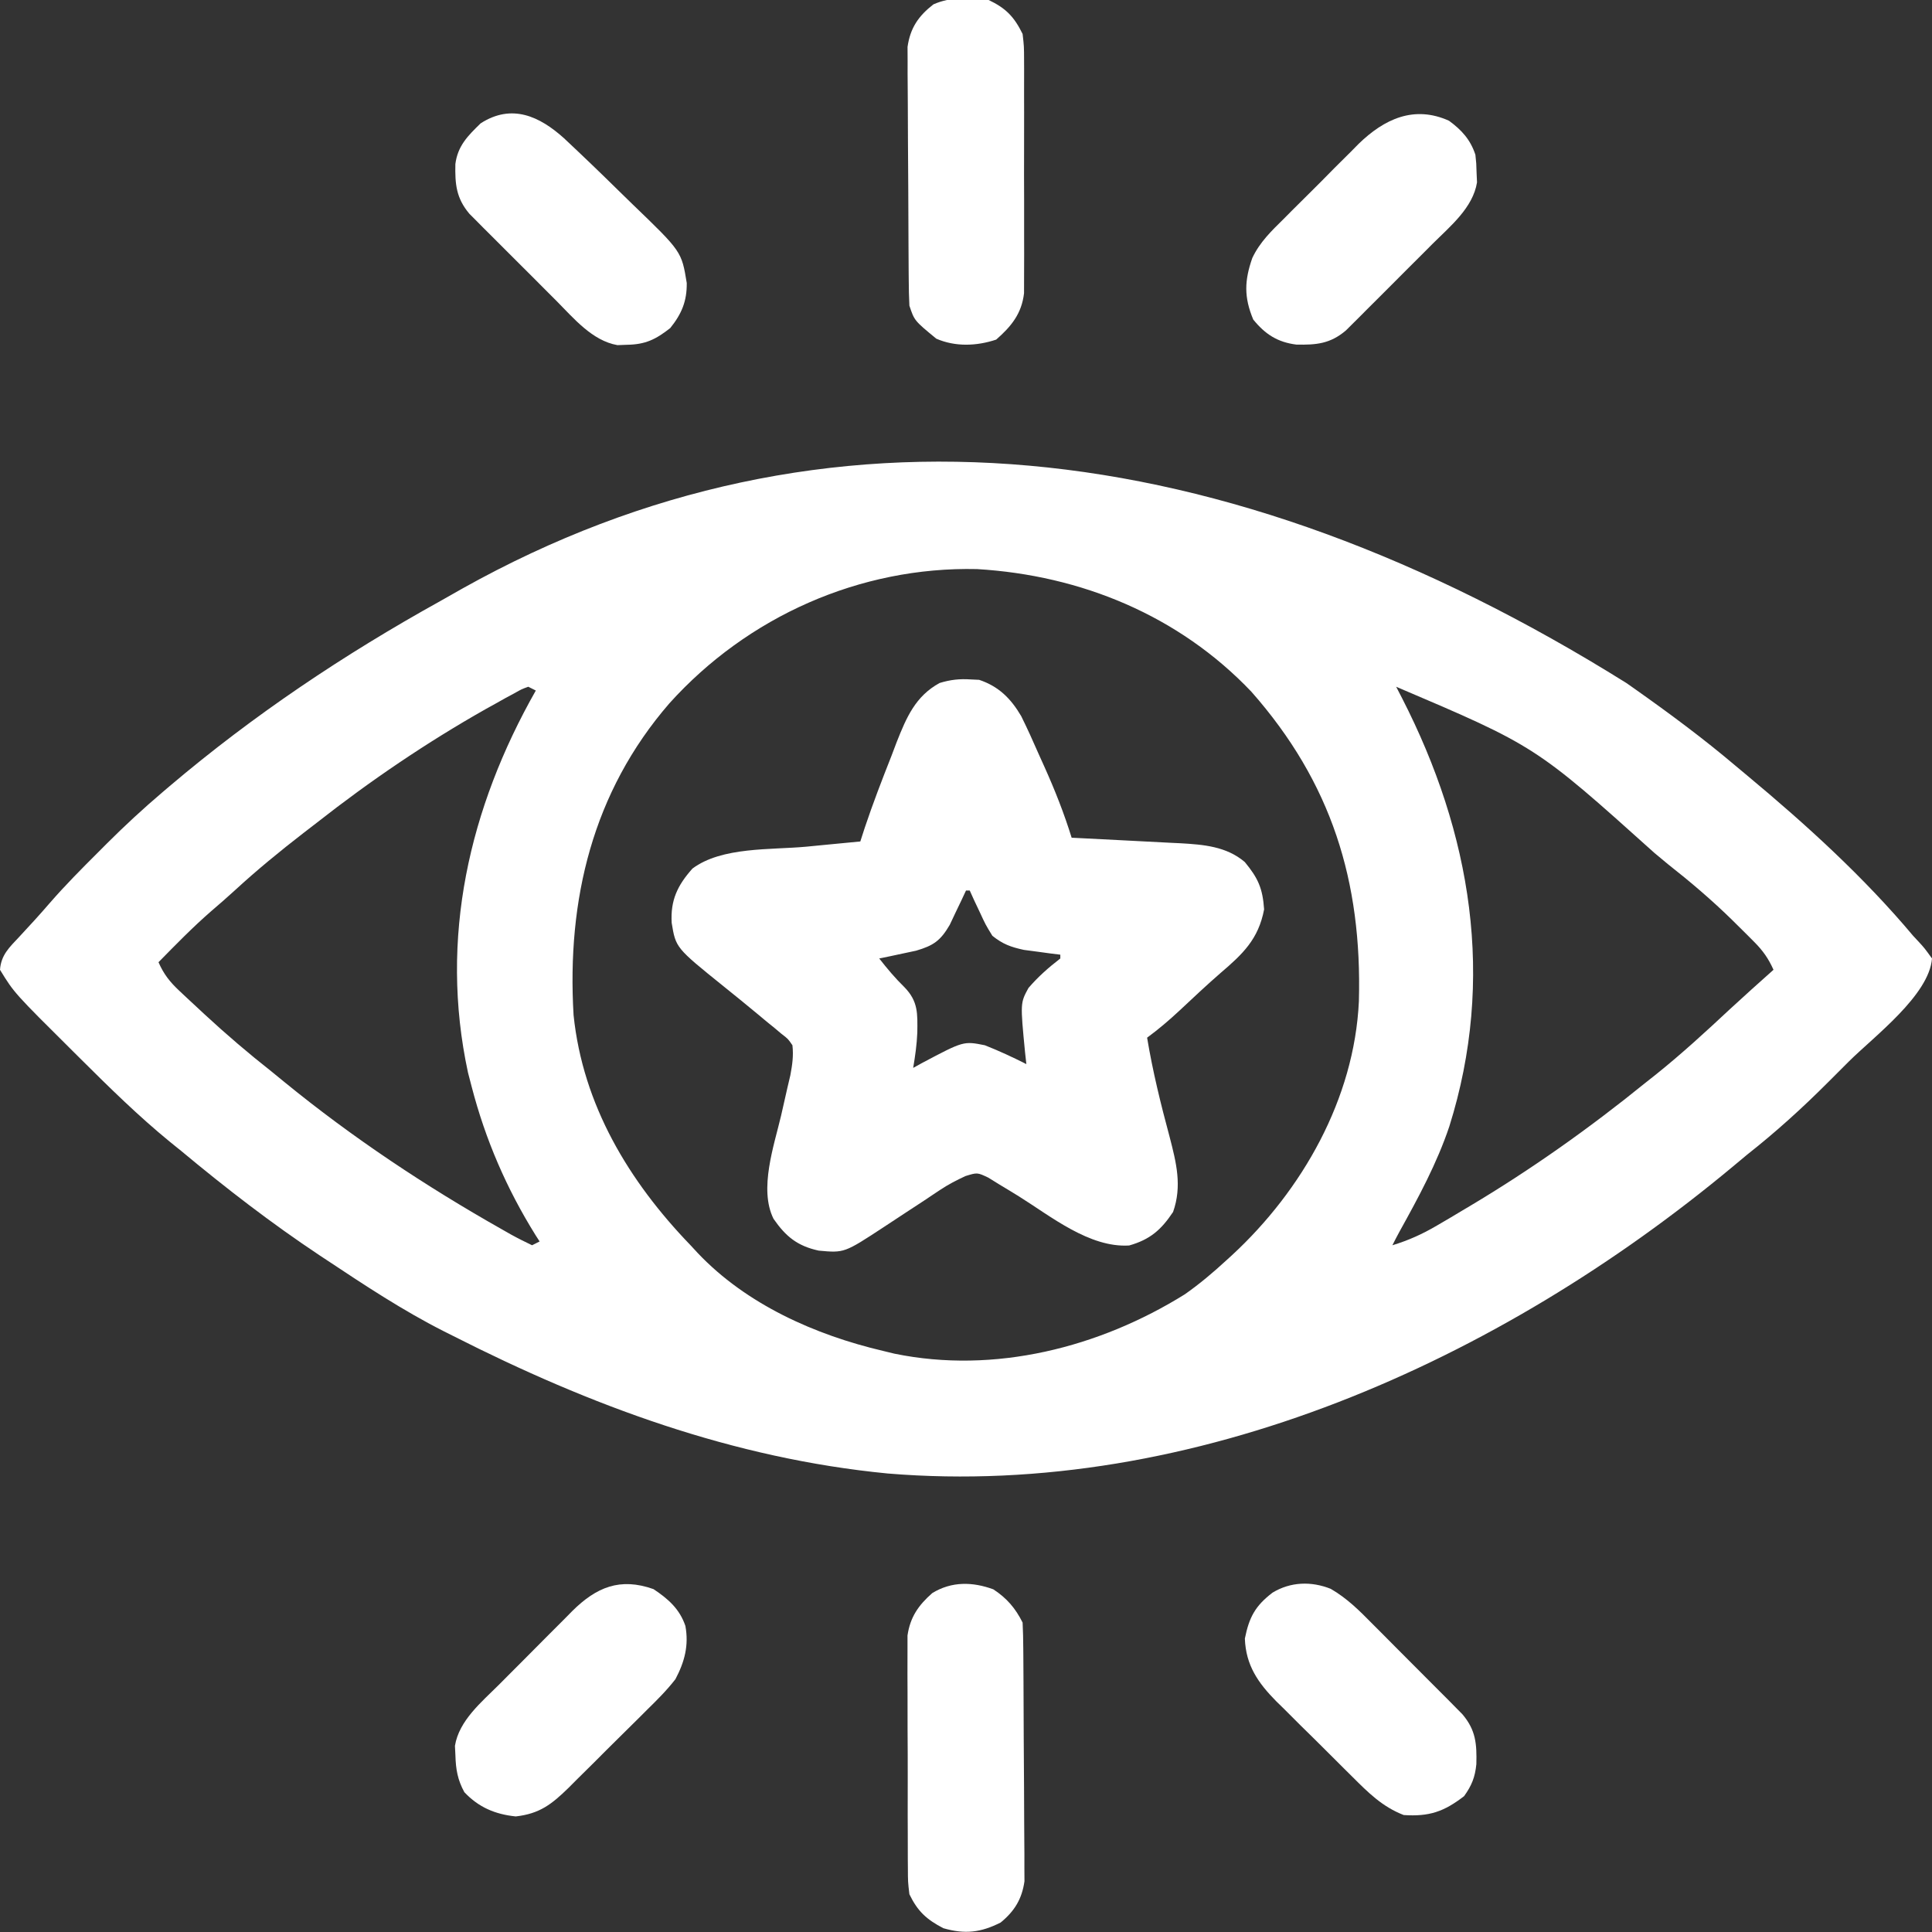 <svg width="50" height="50" viewBox="0 0 50 50" fill="none" xmlns="http://www.w3.org/2000/svg">
<rect x="0" y="0" width="50" height="50" fill="#333333" stroke="none"/>
<g clip-path="url(#clip0_18633_75694)">
<path d="M42.09 17.676C42.161 17.726 42.231 17.775 42.304 17.826C43.203 18.461 44.082 19.112 44.922 19.824C45.023 19.908 45.123 19.992 45.224 20.076C46.747 21.344 48.237 22.699 49.512 24.219C49.562 24.273 49.612 24.326 49.664 24.382C49.805 24.536 49.805 24.536 50 24.805C49.927 25.756 48.497 26.826 47.848 27.471C47.669 27.649 47.491 27.828 47.312 28.007C46.643 28.677 45.96 29.296 45.215 29.883C45.088 29.988 44.962 30.093 44.837 30.198C38.828 35.201 30.92 38.792 22.975 38.134C18.973 37.746 15.28 36.378 11.719 34.57C11.636 34.529 11.554 34.488 11.47 34.445C10.421 33.912 9.445 33.267 8.466 32.617C8.373 32.556 8.373 32.556 8.278 32.493C7.025 31.66 5.844 30.748 4.688 29.785C4.593 29.709 4.499 29.634 4.403 29.555C3.578 28.881 2.823 28.137 2.069 27.387C2.017 27.335 1.964 27.283 1.911 27.23C0.367 25.697 0.367 25.697 0 25.098C0.028 24.713 0.242 24.518 0.5 24.243C0.77 23.954 1.036 23.663 1.294 23.363C1.688 22.911 2.108 22.487 2.533 22.064C2.607 21.99 2.681 21.915 2.758 21.838C3.222 21.375 3.699 20.933 4.199 20.508C4.261 20.455 4.324 20.402 4.388 20.347C6.559 18.506 8.905 16.936 11.394 15.556C11.59 15.447 11.785 15.336 11.98 15.224C21.341 9.993 31.695 11.18 42.09 17.676ZM17.323 18.203C15.337 20.496 14.667 23.285 14.844 26.27C15.084 28.598 16.278 30.576 17.871 32.227C17.933 32.293 17.994 32.359 18.057 32.428C19.316 33.757 21.096 34.549 22.852 34.961C22.949 34.985 23.047 35.009 23.148 35.033C25.739 35.565 28.45 34.875 30.664 33.496C31.047 33.227 31.394 32.934 31.738 32.617C31.786 32.573 31.834 32.53 31.884 32.484C33.704 30.803 35.051 28.434 35.168 25.913C35.252 22.807 34.46 20.253 32.386 17.902C30.508 15.928 27.98 14.889 25.286 14.728C22.255 14.659 19.345 15.958 17.323 18.203ZM13.672 17.773C13.498 17.836 13.498 17.836 13.308 17.944C13.232 17.985 13.157 18.025 13.079 18.067C12.956 18.136 12.956 18.136 12.83 18.207C12.744 18.254 12.658 18.302 12.57 18.351C11.046 19.213 9.58 20.207 8.203 21.289C8.09 21.376 7.977 21.463 7.864 21.55C7.248 22.026 6.651 22.515 6.077 23.043C5.878 23.226 5.674 23.402 5.469 23.578C4.989 23.995 4.547 24.449 4.102 24.902C4.238 25.212 4.395 25.411 4.641 25.642C4.71 25.707 4.779 25.771 4.85 25.838C4.923 25.906 4.996 25.974 5.072 26.044C5.147 26.114 5.223 26.184 5.3 26.256C5.86 26.774 6.433 27.263 7.031 27.734C7.142 27.825 7.253 27.916 7.364 28.006C9.126 29.445 11.015 30.699 12.994 31.818C13.107 31.882 13.107 31.882 13.222 31.948C13.401 32.047 13.585 32.138 13.77 32.227C13.834 32.194 13.898 32.162 13.965 32.129C13.931 32.075 13.896 32.022 13.861 31.967C13.11 30.761 12.564 29.498 12.207 28.125C12.176 28.005 12.144 27.884 12.112 27.76C11.361 24.28 12.143 20.907 13.867 17.871C13.771 17.823 13.771 17.823 13.672 17.773ZM36.133 17.773C36.182 17.869 36.232 17.965 36.283 18.064C38.079 21.568 38.708 25.332 37.508 29.153C37.187 30.108 36.711 30.987 36.224 31.865C36.159 31.984 36.096 32.105 36.035 32.227C36.453 32.1 36.81 31.939 37.186 31.718C37.347 31.624 37.347 31.624 37.511 31.528C37.625 31.46 37.74 31.392 37.854 31.323C37.912 31.289 37.971 31.254 38.031 31.218C39.629 30.265 41.133 29.199 42.578 28.027C42.67 27.955 42.761 27.882 42.856 27.807C43.522 27.273 44.145 26.701 44.768 26.119C45.141 25.774 45.52 25.436 45.898 25.098C45.768 24.808 45.625 24.604 45.401 24.379C45.342 24.319 45.282 24.259 45.22 24.197C45.156 24.133 45.092 24.07 45.026 24.005C44.959 23.939 44.893 23.874 44.825 23.806C44.297 23.289 43.745 22.82 43.164 22.363C43.049 22.268 42.934 22.172 42.819 22.076C39.739 19.309 39.739 19.309 36.133 17.773Z" fill="white"/>
<path d="M25.128 17.584C25.233 17.589 25.233 17.589 25.34 17.594C25.846 17.763 26.161 18.077 26.429 18.534C26.589 18.857 26.736 19.183 26.88 19.513C26.93 19.624 26.98 19.735 27.032 19.85C27.302 20.451 27.539 21.05 27.734 21.68C27.834 21.685 27.933 21.689 28.035 21.695C28.408 21.713 28.78 21.733 29.151 21.752C29.312 21.761 29.472 21.769 29.633 21.777C29.865 21.788 30.096 21.801 30.328 21.813C30.434 21.818 30.434 21.818 30.543 21.823C31.149 21.858 31.737 21.904 32.214 22.308C32.56 22.726 32.678 22.992 32.715 23.535C32.569 24.306 32.163 24.69 31.59 25.179C31.227 25.495 30.876 25.825 30.524 26.155C30.255 26.405 29.983 26.638 29.687 26.855C29.832 27.727 30.04 28.572 30.27 29.424C30.443 30.092 30.596 30.695 30.359 31.366C30.05 31.829 29.763 32.08 29.223 32.233C28.198 32.297 27.195 31.478 26.368 30.961C26.203 30.858 26.037 30.759 25.871 30.659C25.774 30.599 25.677 30.539 25.577 30.477C25.293 30.342 25.293 30.342 24.987 30.436C24.753 30.545 24.542 30.653 24.328 30.796C24.261 30.841 24.194 30.885 24.125 30.931C24.055 30.978 23.985 31.025 23.913 31.073C23.766 31.17 23.618 31.266 23.47 31.363C23.27 31.494 23.07 31.625 22.87 31.758C21.85 32.427 21.85 32.427 21.188 32.366C20.636 32.246 20.336 32.001 20.019 31.543C19.636 30.776 20.032 29.648 20.215 28.87C20.27 28.629 20.325 28.388 20.379 28.147C20.404 28.042 20.428 27.937 20.454 27.828C20.505 27.555 20.539 27.327 20.508 27.051C20.394 26.885 20.394 26.885 20.225 26.756C20.164 26.705 20.104 26.654 20.041 26.601C19.976 26.548 19.91 26.495 19.842 26.44C19.776 26.385 19.709 26.329 19.641 26.272C19.338 26.019 19.031 25.771 18.724 25.524C17.489 24.529 17.489 24.529 17.383 23.883C17.35 23.298 17.532 22.915 17.92 22.479C18.68 21.91 19.952 21.998 20.868 21.912C21.004 21.898 21.14 21.885 21.276 21.872C21.606 21.84 21.936 21.808 22.265 21.777C22.303 21.66 22.341 21.542 22.38 21.421C22.59 20.794 22.828 20.177 23.071 19.562C23.115 19.445 23.159 19.328 23.205 19.208C23.459 18.567 23.69 18.019 24.316 17.676C24.598 17.59 24.834 17.564 25.128 17.584ZM25 23.047C24.962 23.128 24.924 23.209 24.885 23.293C24.834 23.399 24.784 23.505 24.731 23.614C24.681 23.72 24.631 23.825 24.58 23.934C24.341 24.344 24.161 24.471 23.707 24.604C23.537 24.64 23.537 24.64 23.364 24.677C23.25 24.701 23.135 24.726 23.018 24.751C22.93 24.769 22.843 24.786 22.754 24.805C22.962 25.07 23.165 25.313 23.407 25.549C23.767 25.919 23.745 26.236 23.74 26.722C23.727 27.033 23.685 27.33 23.633 27.637C23.709 27.594 23.786 27.552 23.865 27.509C24.937 26.941 24.937 26.941 25.488 27.051C25.855 27.196 26.21 27.361 26.562 27.539C26.551 27.434 26.539 27.329 26.527 27.221C26.405 25.957 26.405 25.957 26.617 25.568C26.874 25.271 27.132 25.044 27.441 24.805C27.441 24.772 27.441 24.74 27.441 24.707C27.355 24.696 27.269 24.686 27.181 24.675C27.011 24.651 27.011 24.651 26.837 24.628C26.725 24.613 26.613 24.598 26.497 24.583C26.156 24.508 25.956 24.436 25.683 24.219C25.508 23.934 25.508 23.934 25.36 23.614C25.31 23.508 25.26 23.402 25.208 23.293C25.172 23.212 25.135 23.131 25.097 23.047C25.065 23.047 25.033 23.047 25 23.047Z" fill="white"/>
<path d="M25.708 41.132C26.057 41.361 26.279 41.62 26.465 41.992C26.476 42.211 26.481 42.431 26.482 42.65C26.483 42.718 26.484 42.786 26.484 42.855C26.486 43.08 26.487 43.304 26.488 43.529C26.489 43.605 26.489 43.682 26.489 43.761C26.491 44.167 26.493 44.573 26.494 44.979C26.495 45.398 26.498 45.816 26.502 46.235C26.505 46.557 26.506 46.88 26.506 47.202C26.506 47.356 26.508 47.511 26.509 47.665C26.512 47.882 26.512 48.098 26.511 48.315C26.512 48.499 26.512 48.499 26.513 48.687C26.448 49.146 26.255 49.462 25.896 49.755C25.382 50.015 24.972 50.063 24.414 49.902C23.977 49.675 23.749 49.464 23.535 49.023C23.497 48.702 23.497 48.702 23.496 48.332C23.495 48.264 23.494 48.196 23.494 48.127C23.492 47.904 23.492 47.681 23.493 47.458C23.492 47.303 23.492 47.147 23.491 46.992C23.491 46.666 23.491 46.34 23.492 46.015C23.493 45.598 23.491 45.182 23.488 44.765C23.486 44.444 23.486 44.123 23.487 43.802C23.487 43.648 23.486 43.495 23.485 43.341C23.484 43.126 23.485 42.911 23.486 42.696C23.486 42.574 23.486 42.452 23.486 42.326C23.556 41.85 23.769 41.544 24.127 41.229C24.63 40.921 25.173 40.936 25.708 41.132Z" fill="white"/>
<path d="M25.586 -6.80275e-05C26.035 0.213 26.248 0.437 26.465 0.879C26.502 1.201 26.502 1.201 26.503 1.572C26.503 1.64 26.504 1.708 26.504 1.778C26.505 2.001 26.505 2.224 26.503 2.447C26.504 2.603 26.504 2.759 26.504 2.915C26.505 3.241 26.504 3.567 26.503 3.893C26.501 4.31 26.502 4.728 26.504 5.145C26.505 5.467 26.505 5.788 26.504 6.11C26.504 6.263 26.504 6.417 26.505 6.571C26.505 6.787 26.504 7.002 26.503 7.217C26.502 7.339 26.502 7.462 26.502 7.588C26.441 8.116 26.174 8.445 25.781 8.789C25.275 8.958 24.724 8.979 24.231 8.765C23.664 8.298 23.664 8.298 23.535 7.91C23.524 7.687 23.519 7.464 23.518 7.241C23.517 7.139 23.517 7.139 23.516 7.036C23.514 6.812 23.513 6.588 23.512 6.364C23.511 6.287 23.511 6.211 23.511 6.132C23.508 5.727 23.507 5.321 23.506 4.916C23.505 4.498 23.502 4.08 23.498 3.662C23.495 3.34 23.494 3.018 23.494 2.696C23.494 2.542 23.492 2.388 23.491 2.234C23.488 2.018 23.488 1.802 23.489 1.586C23.488 1.463 23.488 1.341 23.487 1.214C23.557 0.724 23.769 0.414 24.158 0.112C24.622 -0.091 25.09 -0.061 25.586 -6.80275e-05Z" fill="white"/>
<path d="M34.439 41.119C34.865 41.366 35.177 41.679 35.521 42.028C35.626 42.134 35.626 42.134 35.734 42.241C35.882 42.389 36.029 42.537 36.176 42.686C36.401 42.913 36.628 43.14 36.854 43.366C36.998 43.51 37.142 43.654 37.285 43.798C37.353 43.866 37.42 43.934 37.49 44.003C37.553 44.067 37.615 44.13 37.68 44.196C37.735 44.251 37.79 44.307 37.846 44.364C38.196 44.776 38.221 45.133 38.208 45.657C38.174 45.995 38.088 46.208 37.891 46.484C37.369 46.887 36.986 47.017 36.328 46.973C35.77 46.757 35.406 46.389 34.99 45.974C34.92 45.904 34.85 45.835 34.778 45.764C34.631 45.617 34.484 45.471 34.337 45.324C34.114 45.1 33.888 44.878 33.662 44.657C33.519 44.514 33.376 44.371 33.233 44.228C33.166 44.162 33.098 44.097 33.029 44.029C32.56 43.553 32.242 43.1 32.217 42.406C32.328 41.855 32.484 41.56 32.934 41.217C33.404 40.933 33.94 40.92 34.439 41.119Z" fill="white"/>
<path d="M16.912 41.126C17.29 41.377 17.588 41.637 17.738 42.079C17.83 42.583 17.718 43.007 17.48 43.457C17.256 43.746 17.003 43.998 16.742 44.253C16.67 44.325 16.598 44.397 16.524 44.471C16.372 44.623 16.219 44.774 16.066 44.924C15.832 45.154 15.6 45.386 15.369 45.618C15.22 45.765 15.072 45.912 14.923 46.059C14.854 46.129 14.785 46.198 14.714 46.269C14.278 46.694 13.967 46.939 13.348 47.009C12.816 46.955 12.386 46.773 12.017 46.381C11.842 46.061 11.796 45.787 11.786 45.428C11.782 45.347 11.778 45.266 11.774 45.182C11.879 44.529 12.463 44.049 12.911 43.602C13.013 43.5 13.013 43.5 13.116 43.396C13.259 43.253 13.401 43.11 13.544 42.967C13.763 42.749 13.98 42.53 14.197 42.31C14.336 42.171 14.475 42.032 14.614 41.893C14.679 41.828 14.743 41.762 14.81 41.694C15.434 41.076 16.045 40.819 16.912 41.126Z" fill="white"/>
<path d="M37.5 3.125C37.829 3.367 38.052 3.61 38.183 4.004C38.207 4.225 38.207 4.225 38.214 4.474C38.219 4.596 38.219 4.596 38.225 4.72C38.12 5.375 37.535 5.853 37.085 6.3C37.017 6.368 36.949 6.436 36.879 6.507C36.736 6.65 36.593 6.792 36.45 6.935C36.23 7.153 36.012 7.372 35.794 7.592C35.655 7.731 35.515 7.87 35.376 8.009C35.311 8.075 35.246 8.14 35.178 8.208C35.117 8.268 35.056 8.329 34.993 8.392C34.939 8.445 34.886 8.498 34.831 8.553C34.426 8.897 34.065 8.929 33.549 8.918C33.065 8.857 32.744 8.652 32.434 8.27C32.19 7.687 32.206 7.259 32.41 6.676C32.603 6.268 32.903 5.978 33.222 5.665C33.291 5.595 33.36 5.526 33.431 5.454C33.577 5.308 33.723 5.163 33.87 5.018C34.093 4.798 34.314 4.575 34.533 4.351C34.676 4.209 34.819 4.067 34.962 3.925C35.027 3.859 35.092 3.793 35.159 3.725C35.827 3.076 36.598 2.719 37.5 3.125Z" fill="white"/>
<path d="M14.599 3.58C15.076 4.027 15.547 4.479 16.013 4.938C16.133 5.056 16.253 5.173 16.374 5.29C17.64 6.509 17.64 6.509 17.773 7.324C17.779 7.796 17.64 8.125 17.346 8.49C16.971 8.785 16.703 8.916 16.223 8.923C16.142 8.926 16.062 8.929 15.979 8.932C15.326 8.817 14.85 8.239 14.402 7.788C14.334 7.72 14.266 7.652 14.196 7.582C14.053 7.439 13.91 7.296 13.768 7.153C13.549 6.934 13.33 6.715 13.111 6.497C12.972 6.358 12.832 6.219 12.693 6.079C12.628 6.014 12.562 5.949 12.495 5.882C12.434 5.821 12.373 5.759 12.311 5.696C12.258 5.643 12.204 5.589 12.149 5.534C11.805 5.127 11.774 4.763 11.785 4.245C11.846 3.773 12.11 3.512 12.439 3.192C13.243 2.675 13.963 3.006 14.599 3.58Z" fill="white"/>
</g>
<defs>
<clipPath id="clip0_18633_75694">
<rect width="50" height="50" fill="white"/>
</clipPath>
</defs>
</svg>
